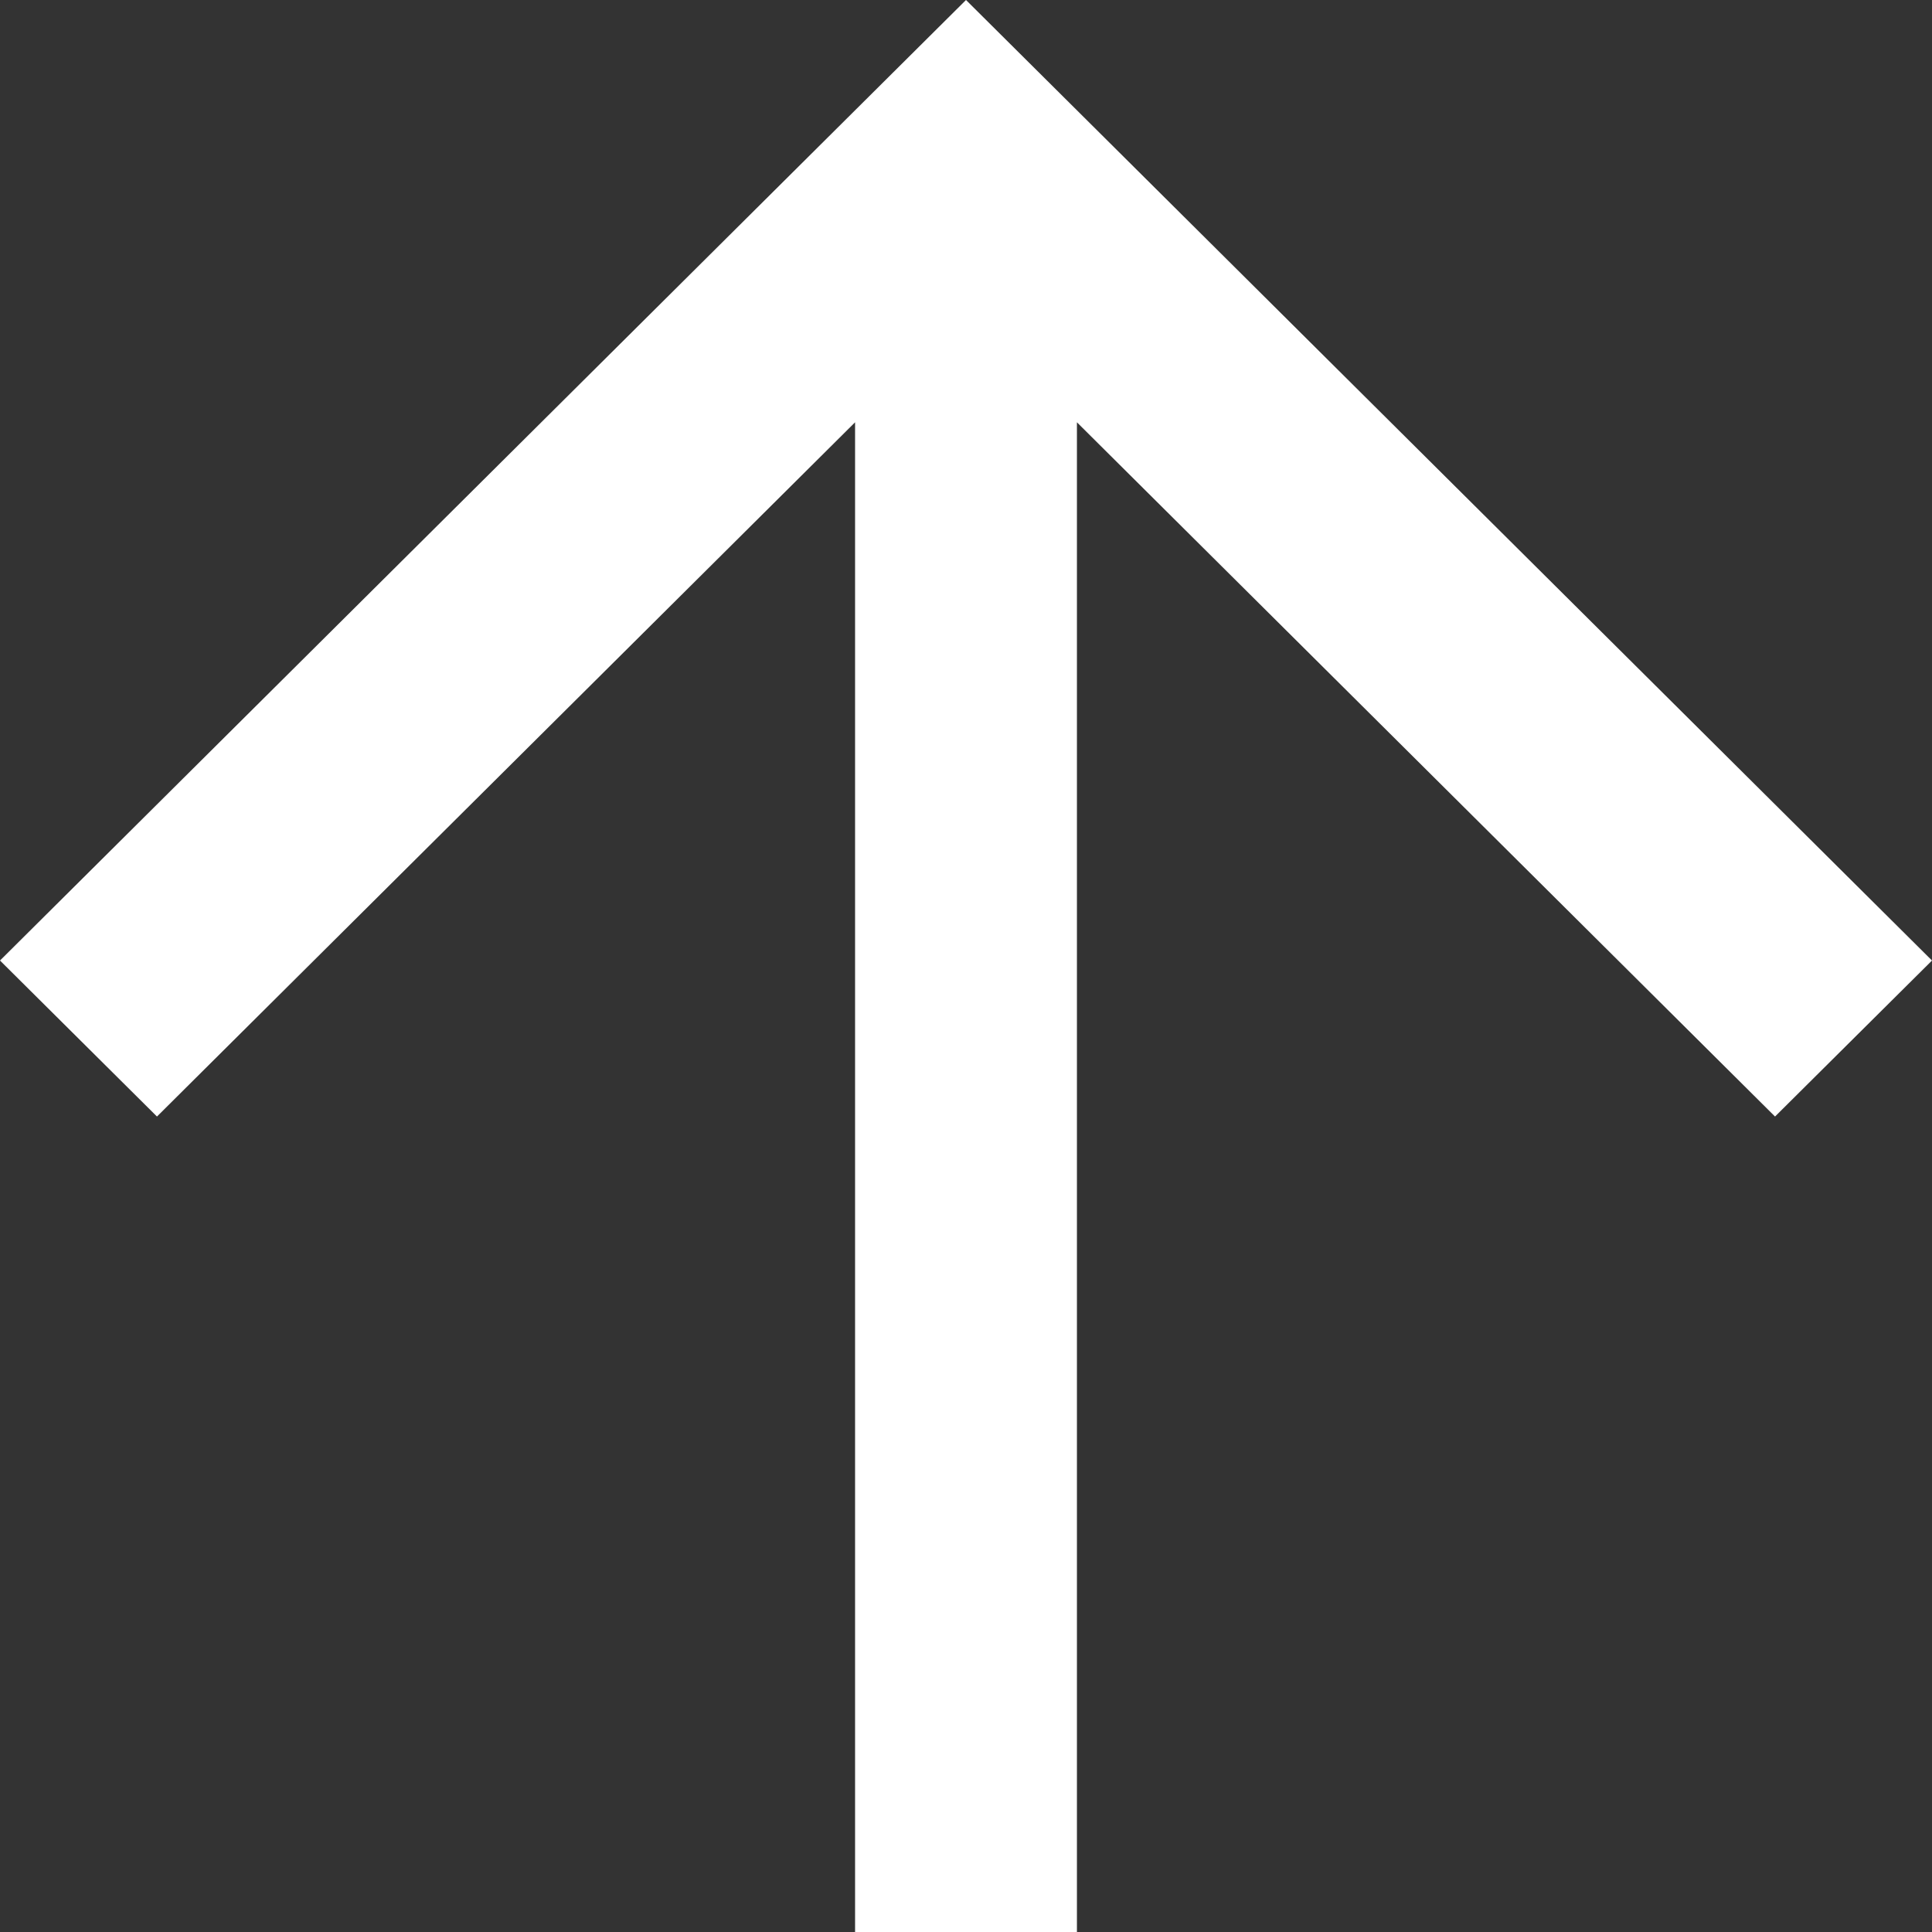 <svg width="12" height="12" viewBox="0 0 12 12" fill="none" xmlns="http://www.w3.org/2000/svg">
<rect x="0" y="0" width="12" height="12" fill="#333333" stroke="none"/>
<path d="M-2.63752e-07 5.966L0.975 6.935L5.311 2.623L5.311 12L6.689 12L6.689 2.623L11.025 6.935L12 5.966L6 -1.21594e-06L-2.63752e-07 5.966Z" fill="white"/>
</svg>
